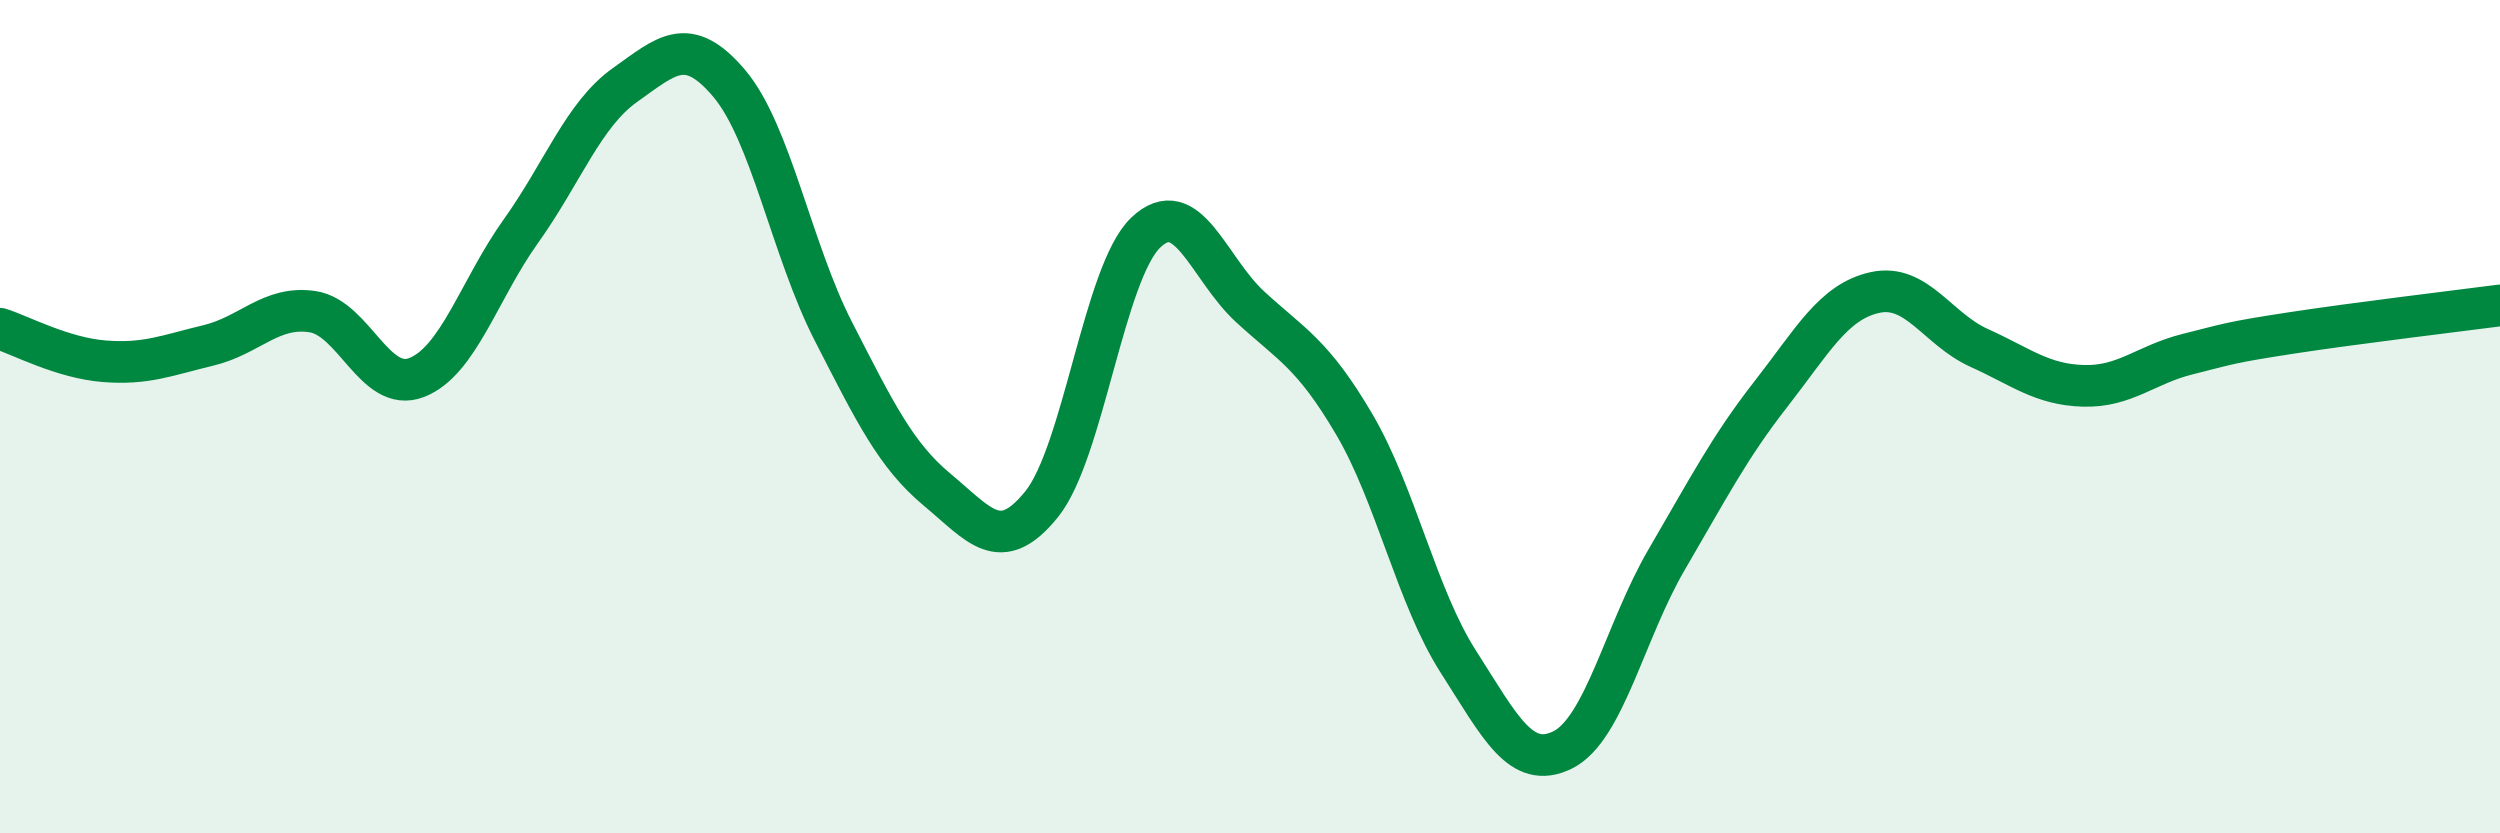 
    <svg width="60" height="20" viewBox="0 0 60 20" xmlns="http://www.w3.org/2000/svg">
      <path
        d="M 0,7.89 C 0.5,8.05 1.5,8.59 2.5,8.67 C 3.5,8.75 4,8.53 5,8.29 C 6,8.05 6.5,7.33 7.5,7.48 C 8.5,7.63 9,9.45 10,9.06 C 11,8.67 11.5,6.95 12.5,5.55 C 13.5,4.15 14,2.75 15,2.04 C 16,1.33 16.5,0.82 17.5,2 C 18.5,3.18 19,6 20,7.95 C 21,9.9 21.5,10.93 22.5,11.76 C 23.5,12.59 24,13.34 25,12.1 C 26,10.86 26.5,6.53 27.5,5.58 C 28.5,4.63 29,6.44 30,7.36 C 31,8.28 31.5,8.48 32.5,10.18 C 33.5,11.88 34,14.32 35,15.88 C 36,17.44 36.5,18.49 37.5,18 C 38.5,17.51 39,15.14 40,13.43 C 41,11.72 41.5,10.74 42.5,9.46 C 43.5,8.18 44,7.24 45,7.02 C 46,6.8 46.5,7.9 47.5,8.35 C 48.5,8.8 49,9.23 50,9.26 C 51,9.29 51.5,8.75 52.5,8.5 C 53.5,8.25 53.5,8.22 55,7.99 C 56.5,7.76 59,7.46 60,7.33L60 20L0 20Z"
        fill="#008740"
        opacity="0.1"
        stroke-linecap="round"
        stroke-linejoin="round"
      />
      <path
        d="M 0,7.89 C 0.5,8.05 1.5,8.59 2.5,8.67 C 3.5,8.75 4,8.53 5,8.29 C 6,8.05 6.5,7.33 7.5,7.48 C 8.5,7.63 9,9.45 10,9.06 C 11,8.67 11.5,6.95 12.5,5.55 C 13.5,4.15 14,2.75 15,2.04 C 16,1.33 16.5,0.82 17.5,2 C 18.5,3.18 19,6 20,7.95 C 21,9.9 21.5,10.93 22.5,11.76 C 23.5,12.59 24,13.34 25,12.1 C 26,10.86 26.5,6.53 27.5,5.58 C 28.5,4.63 29,6.44 30,7.36 C 31,8.28 31.5,8.48 32.5,10.18 C 33.5,11.88 34,14.32 35,15.88 C 36,17.44 36.5,18.49 37.5,18 C 38.5,17.51 39,15.14 40,13.43 C 41,11.72 41.5,10.74 42.5,9.46 C 43.5,8.18 44,7.24 45,7.02 C 46,6.8 46.5,7.9 47.5,8.35 C 48.5,8.8 49,9.23 50,9.26 C 51,9.29 51.5,8.75 52.5,8.5 C 53.5,8.25 53.5,8.22 55,7.99 C 56.5,7.76 59,7.46 60,7.33"
        stroke="#008740"
        stroke-width="1"
        fill="none"
        stroke-linecap="round"
        stroke-linejoin="round"
      />
    </svg>
  